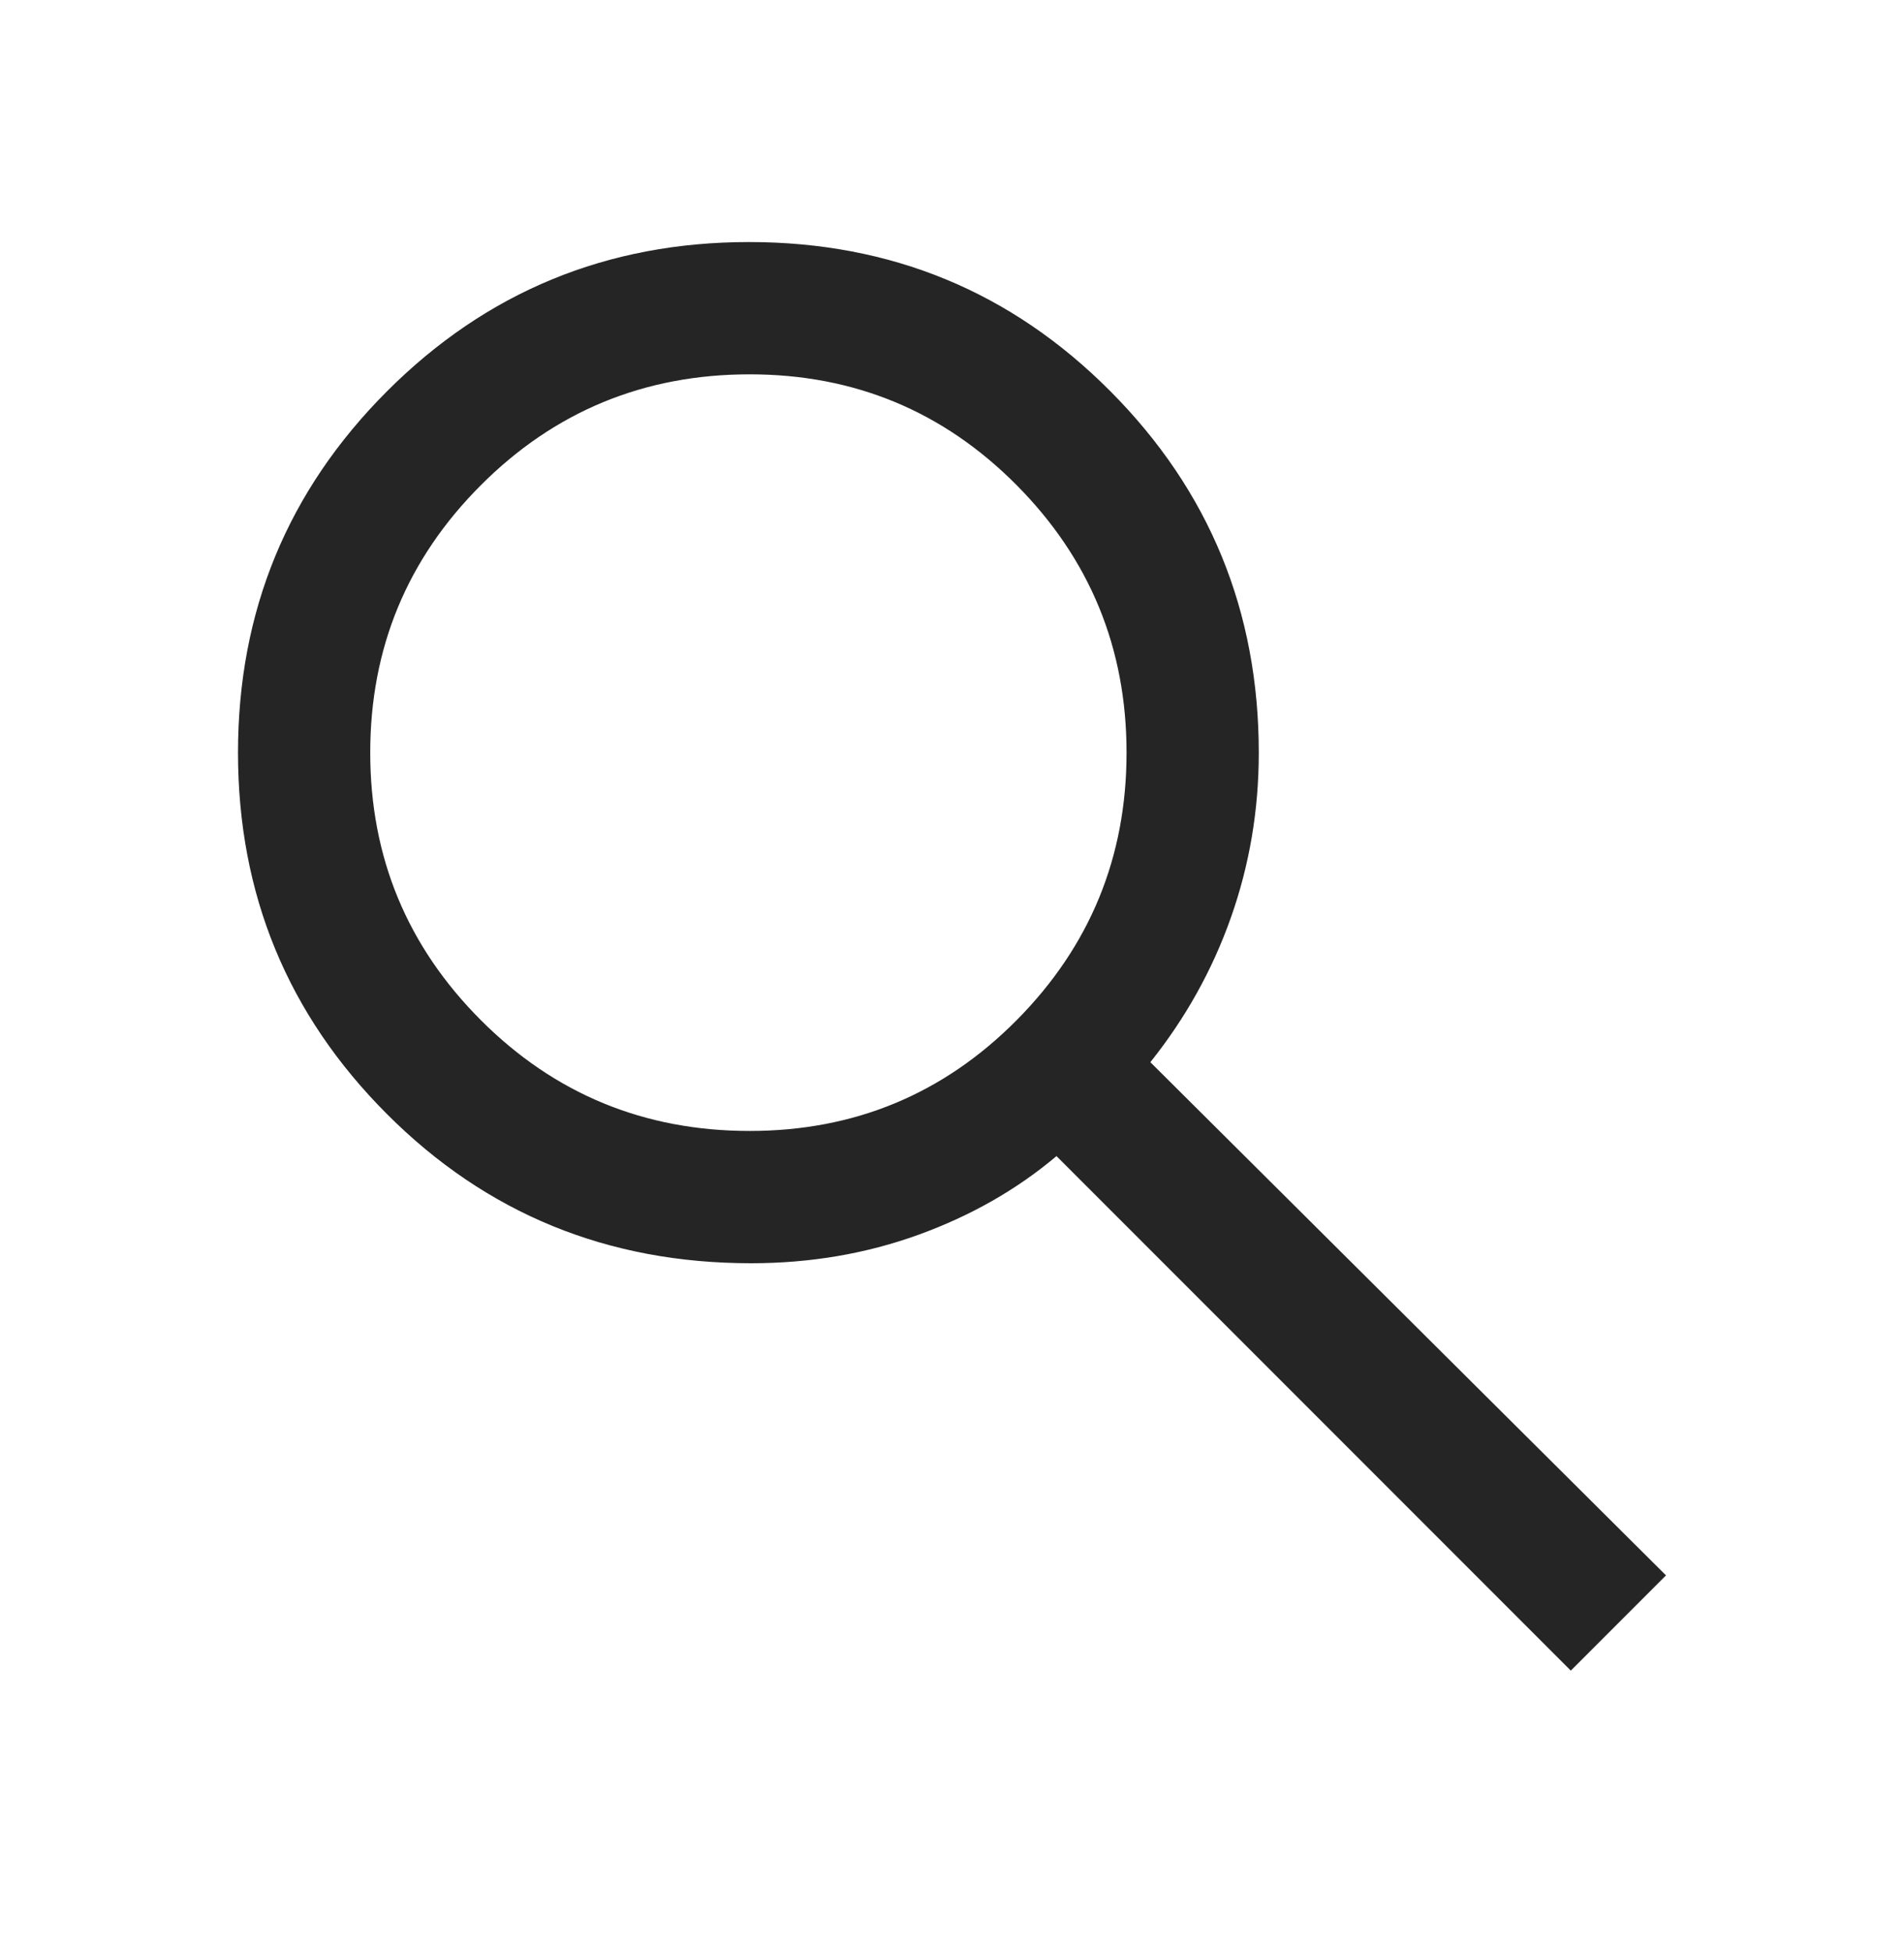 <svg width="40" height="41" viewBox="0 0 40 41" fill="none" xmlns="http://www.w3.org/2000/svg">
<mask id="mask0_33_68240" style="mask-type:alpha" maskUnits="userSpaceOnUse" x="0" y="0" width="40" height="41">
<rect y="0.111" width="40" height="40" fill="#D9D9D9"/>
</mask>
<g mask="url(#mask0_33_68240)">
<mask id="mask1_33_68240" style="mask-type:alpha" maskUnits="userSpaceOnUse" x="0" y="0" width="40" height="41">
<rect y="0.111" width="40" height="40" fill="#D9D9D9"/>
</mask>
<g mask="url(#mask1_33_68240)">
<path d="M33 35.083L22.195 24.278C21.361 24.982 20.394 25.532 19.293 25.931C18.192 26.329 17.02 26.528 15.778 26.528C12.765 26.528 10.216 25.484 8.13 23.396C6.043 21.308 5 18.778 5 15.806C5 12.833 6.044 10.303 8.132 8.215C10.22 6.127 12.755 5.083 15.736 5.083C18.718 5.083 21.248 6.127 23.326 8.215C25.405 10.303 26.445 12.835 26.445 15.81C26.445 17.011 26.25 18.162 25.861 19.264C25.472 20.366 24.907 21.38 24.167 22.306L35 33.083L33 35.083ZM15.75 23.75C17.949 23.75 19.818 22.975 21.358 21.424C22.897 19.873 23.667 18 23.667 15.806C23.667 13.611 22.897 11.738 21.358 10.188C19.818 8.637 17.949 7.861 15.75 7.861C13.536 7.861 11.653 8.637 10.103 10.188C8.553 11.738 7.778 13.611 7.778 15.806C7.778 18 8.553 19.873 10.103 21.424C11.653 22.975 13.536 23.75 15.75 23.75Z" fill="#262525"/>
</g>
</g>
</svg>
